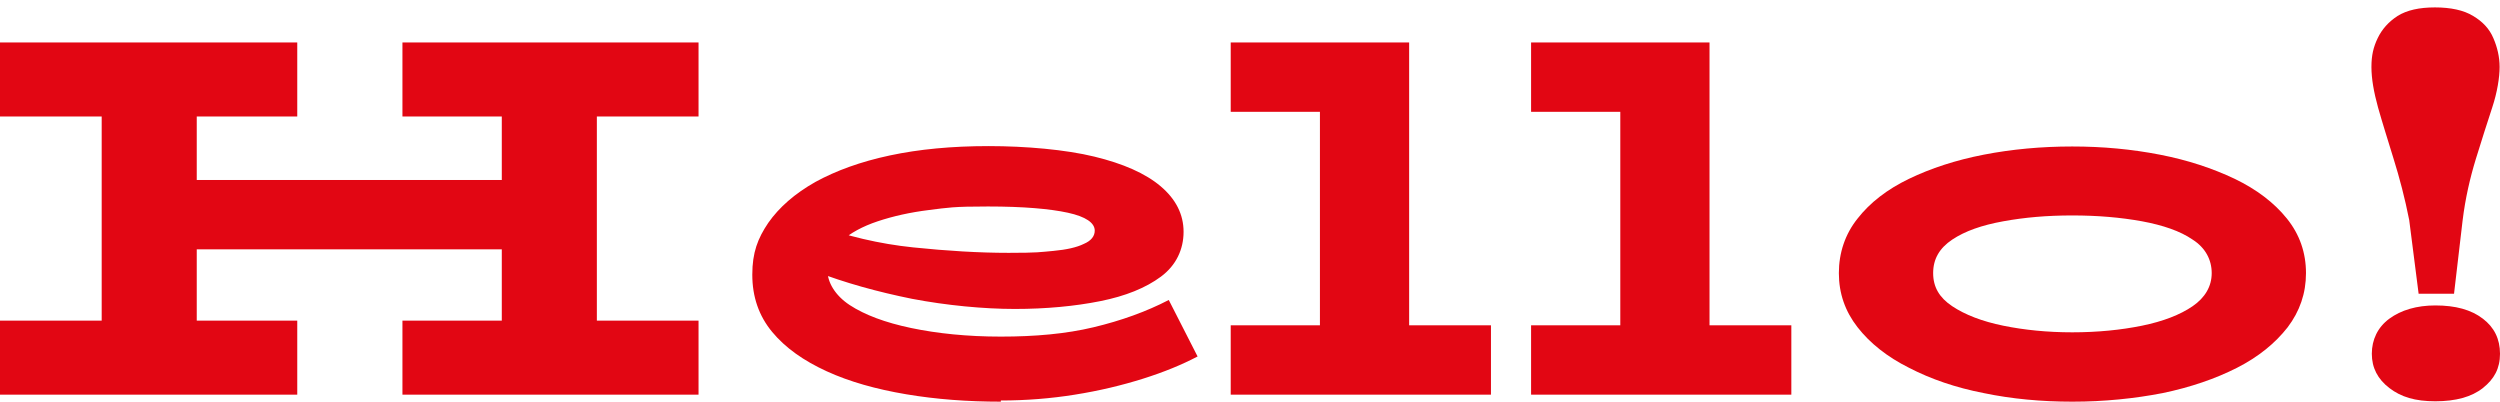 <?xml version="1.0" encoding="UTF-8"?>
<svg id="Camada_1" xmlns="http://www.w3.org/2000/svg" version="1.1" viewBox="0 0 641.7 103.1">
  <!-- Generator: Adobe Illustrator 29.3.1, SVG Export Plug-In . SVG Version: 2.1.0 Build 151)  -->
  <defs>
    <style>
      .st0 {
        fill: #e20613;
      }
    </style>
  </defs>
  <path class="st0" d="M0,29.9V10.9h76.3v19H0ZM0,101.3v-19h76.3v19H0ZM26.1,91.1V22.5h24.4v68.6h-24.4ZM33.3,64v-17.8h113v17.8H33.3ZM103.3,29.9V10.9h76v19h-76ZM103.3,101.3v-19h76v19h-76ZM128.8,90.2V21.5h24.4v68.8h-24.4Z"/>
  <path class="st0" d="M256.9,103.1c-8.5,0-16.6-.6-24.3-1.9-7.7-1.3-14.5-3.2-20.4-5.9s-10.6-6-14-10.1c-3.4-4.1-5.1-9-5.1-14.7s1.4-9.3,4.1-13.3c2.8-4,6.8-7.5,12.1-10.5,5.3-2.9,11.6-5.2,19.1-6.8,7.5-1.6,15.9-2.4,25.4-2.4s19.7.9,27.1,2.7c7.4,1.8,13.1,4.3,17,7.6s5.9,7.2,5.9,11.7-1.9,8.6-5.8,11.5-9.1,5-15.6,6.3c-6.5,1.3-13.9,2-21.9,2s-17.5-.9-26.4-2.6c-8.9-1.8-17.2-4.1-25-7.1v-12c8.2,3,16.6,5,25.3,5.9s16.9,1.4,24.5,1.4,8.1-.2,11.5-.5c3.3-.3,6-.9,7.8-1.8,1.9-.8,2.8-2,2.8-3.4,0-2-2.3-3.6-6.9-4.6-4.6-1-11.4-1.6-20.5-1.6s-10.2.3-15.1.9c-4.9.6-9.3,1.6-13.2,2.9-3.9,1.3-7,3-9.4,5.1-2.3,2.1-3.5,4.7-3.5,7.6s1.9,6.3,5.7,8.8,9.1,4.5,15.8,5.9c6.7,1.4,14.4,2.2,23,2.2,8.8,0,16.7-.7,23.8-2.4,7.1-1.7,13.5-4,19.3-7l7.4,14.5c-4,2.1-8.6,4-14,5.7-5.4,1.7-11.2,3.1-17.5,4.1-6.2,1-12.6,1.5-19,1.5h0s0,0,0,0Z"/>
  <path class="st0" d="M315.9,28.7V10.9h44.1v17.8h-44.1ZM315.9,101.3v-17.8h66.8v17.8h-66.8ZM338.8,95.1V10.9h22.9v84.2h-22.9Z"/>
  <path class="st0" d="M393,28.7V10.9h44.1v17.8h-44.1ZM393,101.3v-17.8h66.8v17.8h-66.8ZM415.9,95.1V10.9h22.9v84.2h-22.9Z"/>
  <path class="st0" d="M531.9,103.1c-7.9,0-15.5-.7-22.7-2.2-7.2-1.4-13.6-3.6-19.2-6.5-5.6-2.8-10-6.3-13.2-10.4-3.2-4.1-4.8-8.7-4.8-13.9s1.6-10,4.8-14c3.2-4.1,7.6-7.5,13.2-10.2,5.6-2.7,12-4.8,19.2-6.2,7.2-1.4,14.8-2.1,22.7-2.1s15.3.7,22.5,2.1c7.2,1.4,13.5,3.5,19.2,6.2,5.6,2.7,10.1,6.1,13.4,10.2,3.3,4.1,4.9,8.8,4.9,14s-1.6,9.8-4.7,13.9c-3.2,4.1-7.5,7.6-13,10.4-5.5,2.8-11.9,5-19.1,6.5-7.2,1.4-15,2.2-23.1,2.2h0ZM531.9,85.3c6.5,0,12.5-.6,17.9-1.7,5.4-1.1,9.8-2.8,13-5,3.2-2.2,4.9-5.1,4.9-8.5s-1.6-6.5-4.9-8.6c-3.2-2.2-7.6-3.7-13-4.7-5.5-1-11.4-1.5-17.9-1.5s-12.2.5-17.7,1.5c-5.5,1-9.8,2.5-13.1,4.7-3.3,2.2-4.9,5-4.9,8.6s1.6,6.3,4.9,8.5,7.7,3.9,13.1,5c5.4,1.1,11.3,1.7,17.7,1.7Z"/>
  <path class="st0" d="M620.8,75.3l-2.4-18.8c-1.1-5.6-2.5-10.9-4-15.7-1.5-4.9-2.9-9.3-4-13.2-1.1-4-1.7-7.4-1.7-10.4s.5-5.1,1.6-7.4,2.8-4.2,5.1-5.7c2.4-1.5,5.6-2.2,9.6-2.2s7.4.7,9.8,2.2c2.4,1.4,4.2,3.3,5.2,5.7,1,2.3,1.6,4.8,1.6,7.4s-.6,6.5-1.9,10.4c-1.3,4-2.7,8.3-4.2,13.2s-2.7,10.1-3.4,15.8l-2.2,18.8h-9.1,0ZM625.1,78.4c5.2,0,9.2,1.1,12.2,3.4,2.9,2.2,4.4,5.2,4.4,9s-1.5,6.5-4.4,8.8c-2.9,2.3-7,3.4-12.2,3.4s-8.8-1.1-11.8-3.4c-3-2.3-4.5-5.2-4.5-8.8s1.5-6.8,4.5-9c3-2.2,7-3.4,11.8-3.4Z"/>
</svg>